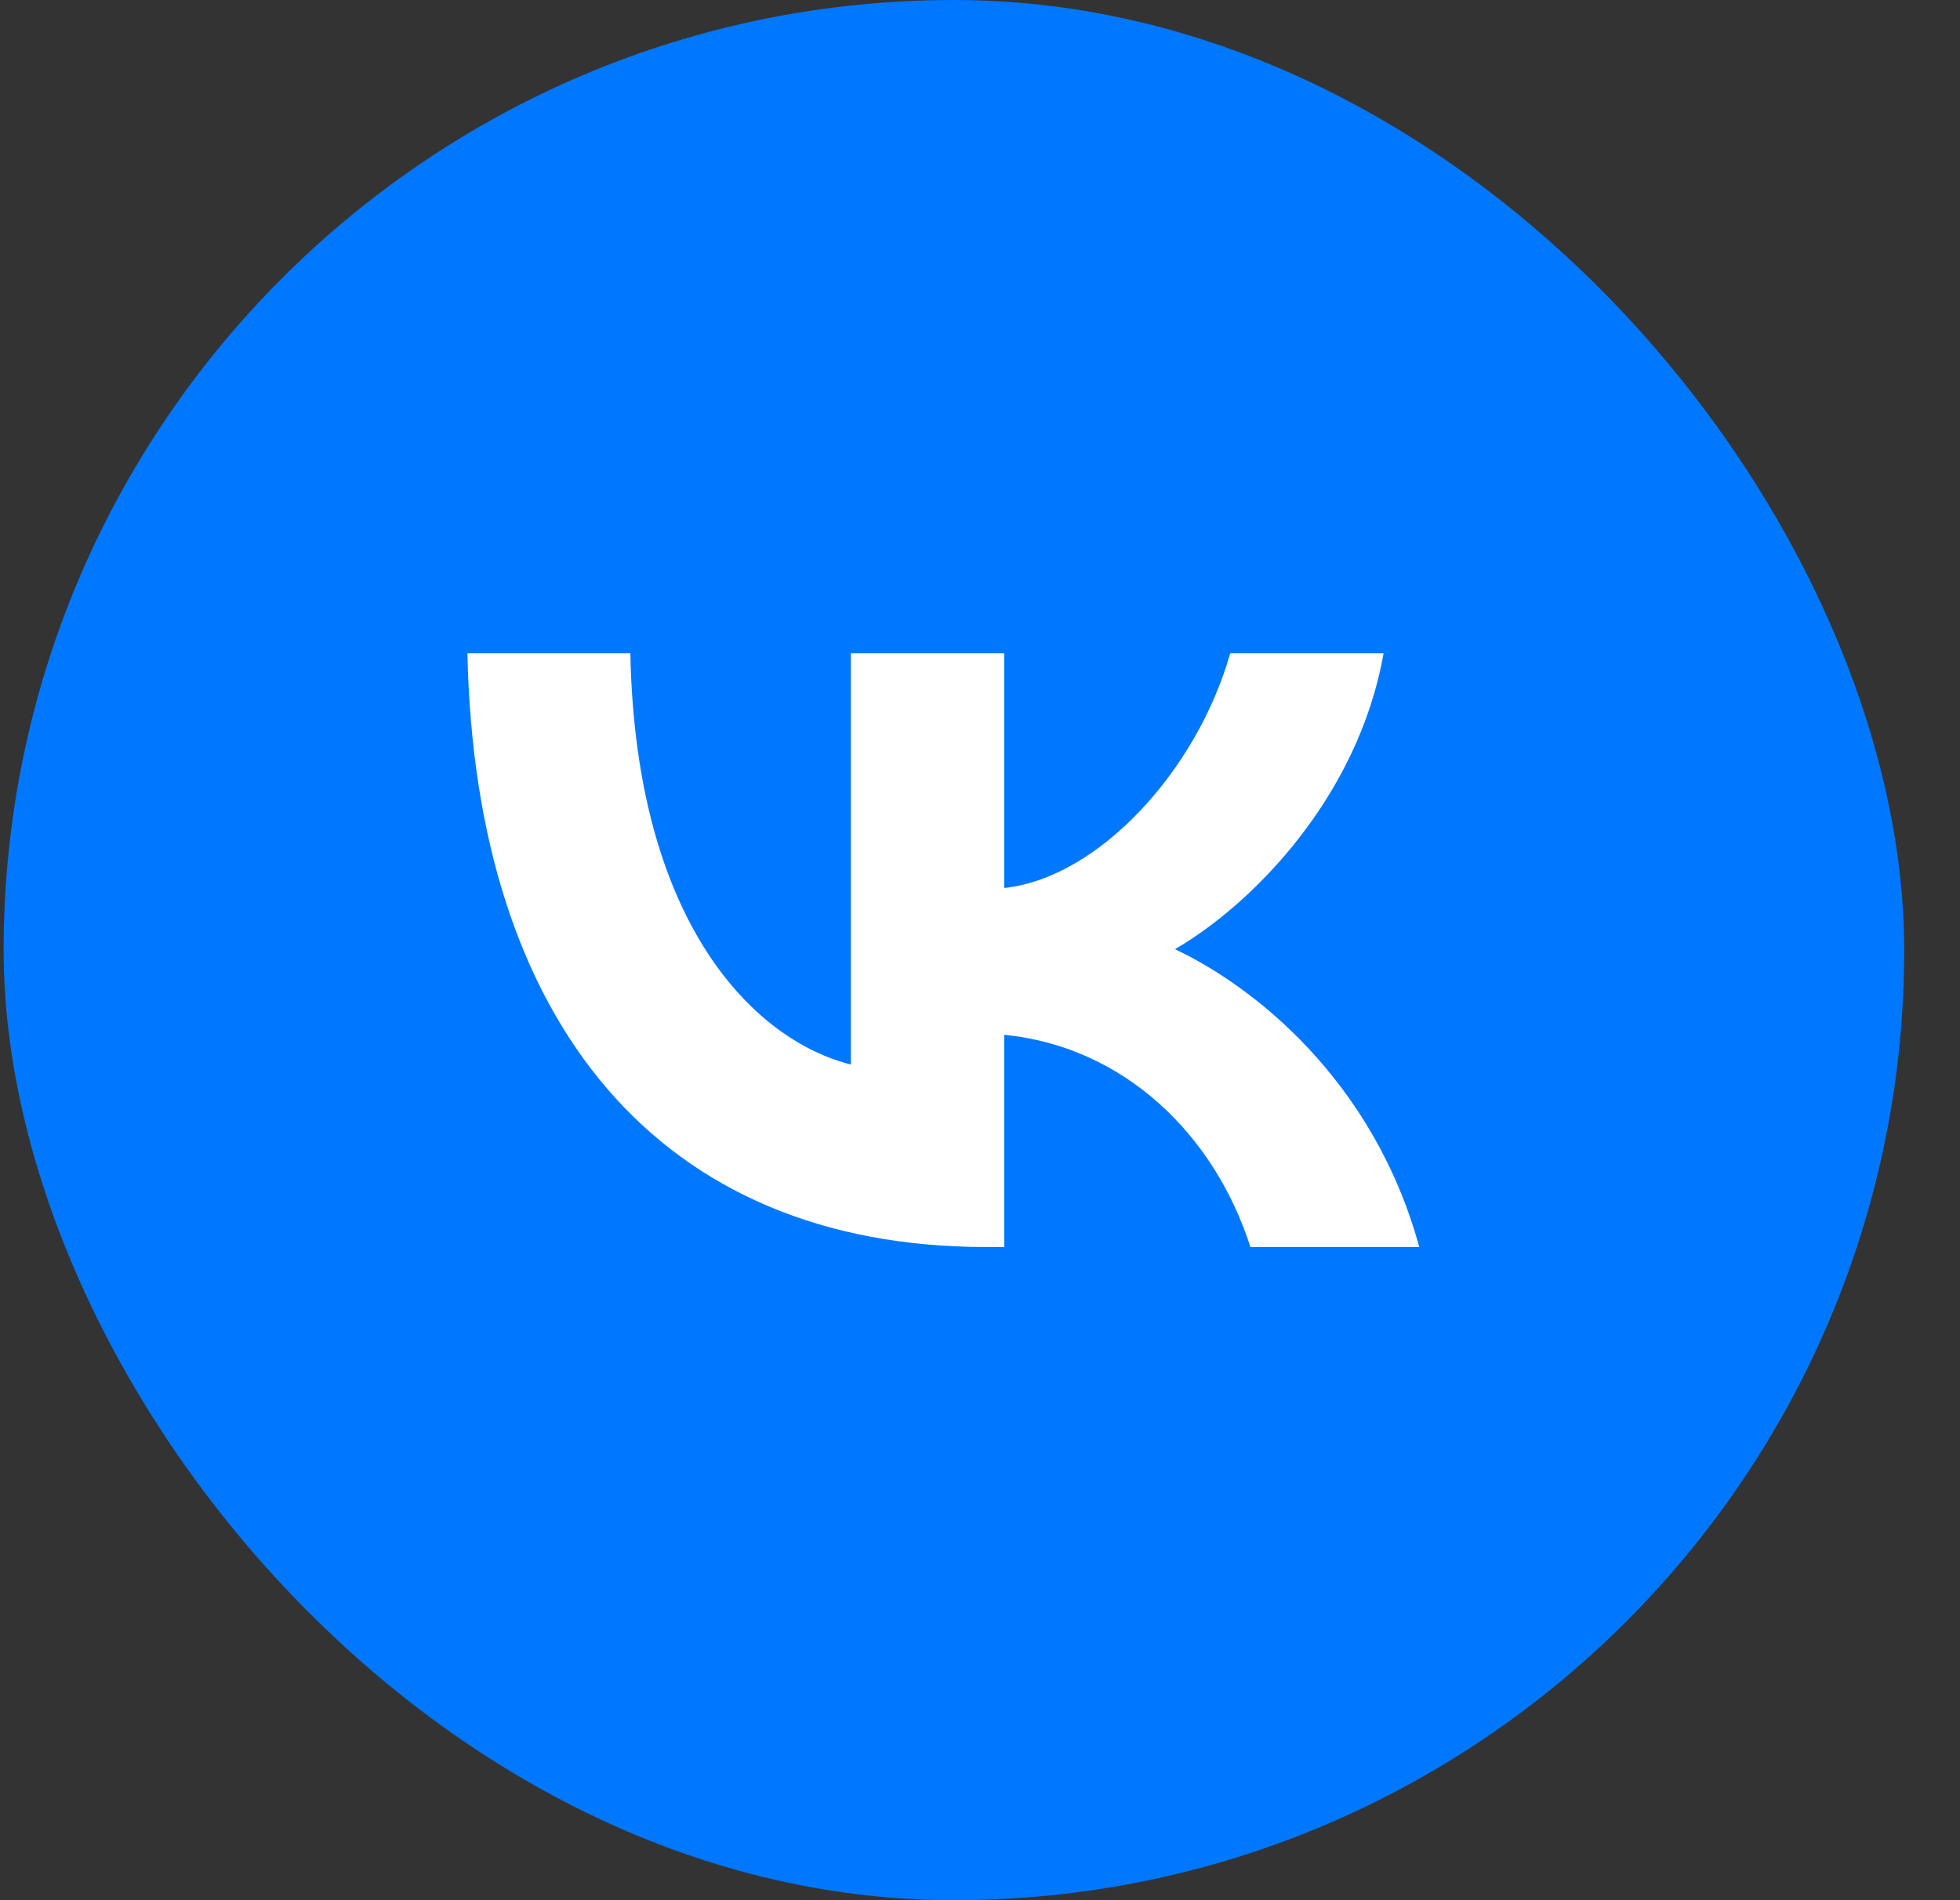 <svg width="33" height="32" viewBox="0 0 33 32" fill="none" xmlns="http://www.w3.org/2000/svg">
<rect x="0" y="0" width="33" height="32" fill="#333333" stroke="none"/>
<rect x="0.061" width="32" height="32" rx="16" fill="#0077FF"/>
<path d="M16.599 21C11.123 21 8 17.246 7.87 11H10.613C10.703 15.585 12.725 17.526 14.326 17.927V11H16.909V14.954C18.491 14.784 20.152 12.982 20.713 11H23.295C22.865 13.442 21.063 15.244 19.782 15.985C21.063 16.586 23.115 18.157 23.896 21H21.053C20.442 19.098 18.921 17.627 16.909 17.426V21H16.599Z" fill="white"/>
</svg>
